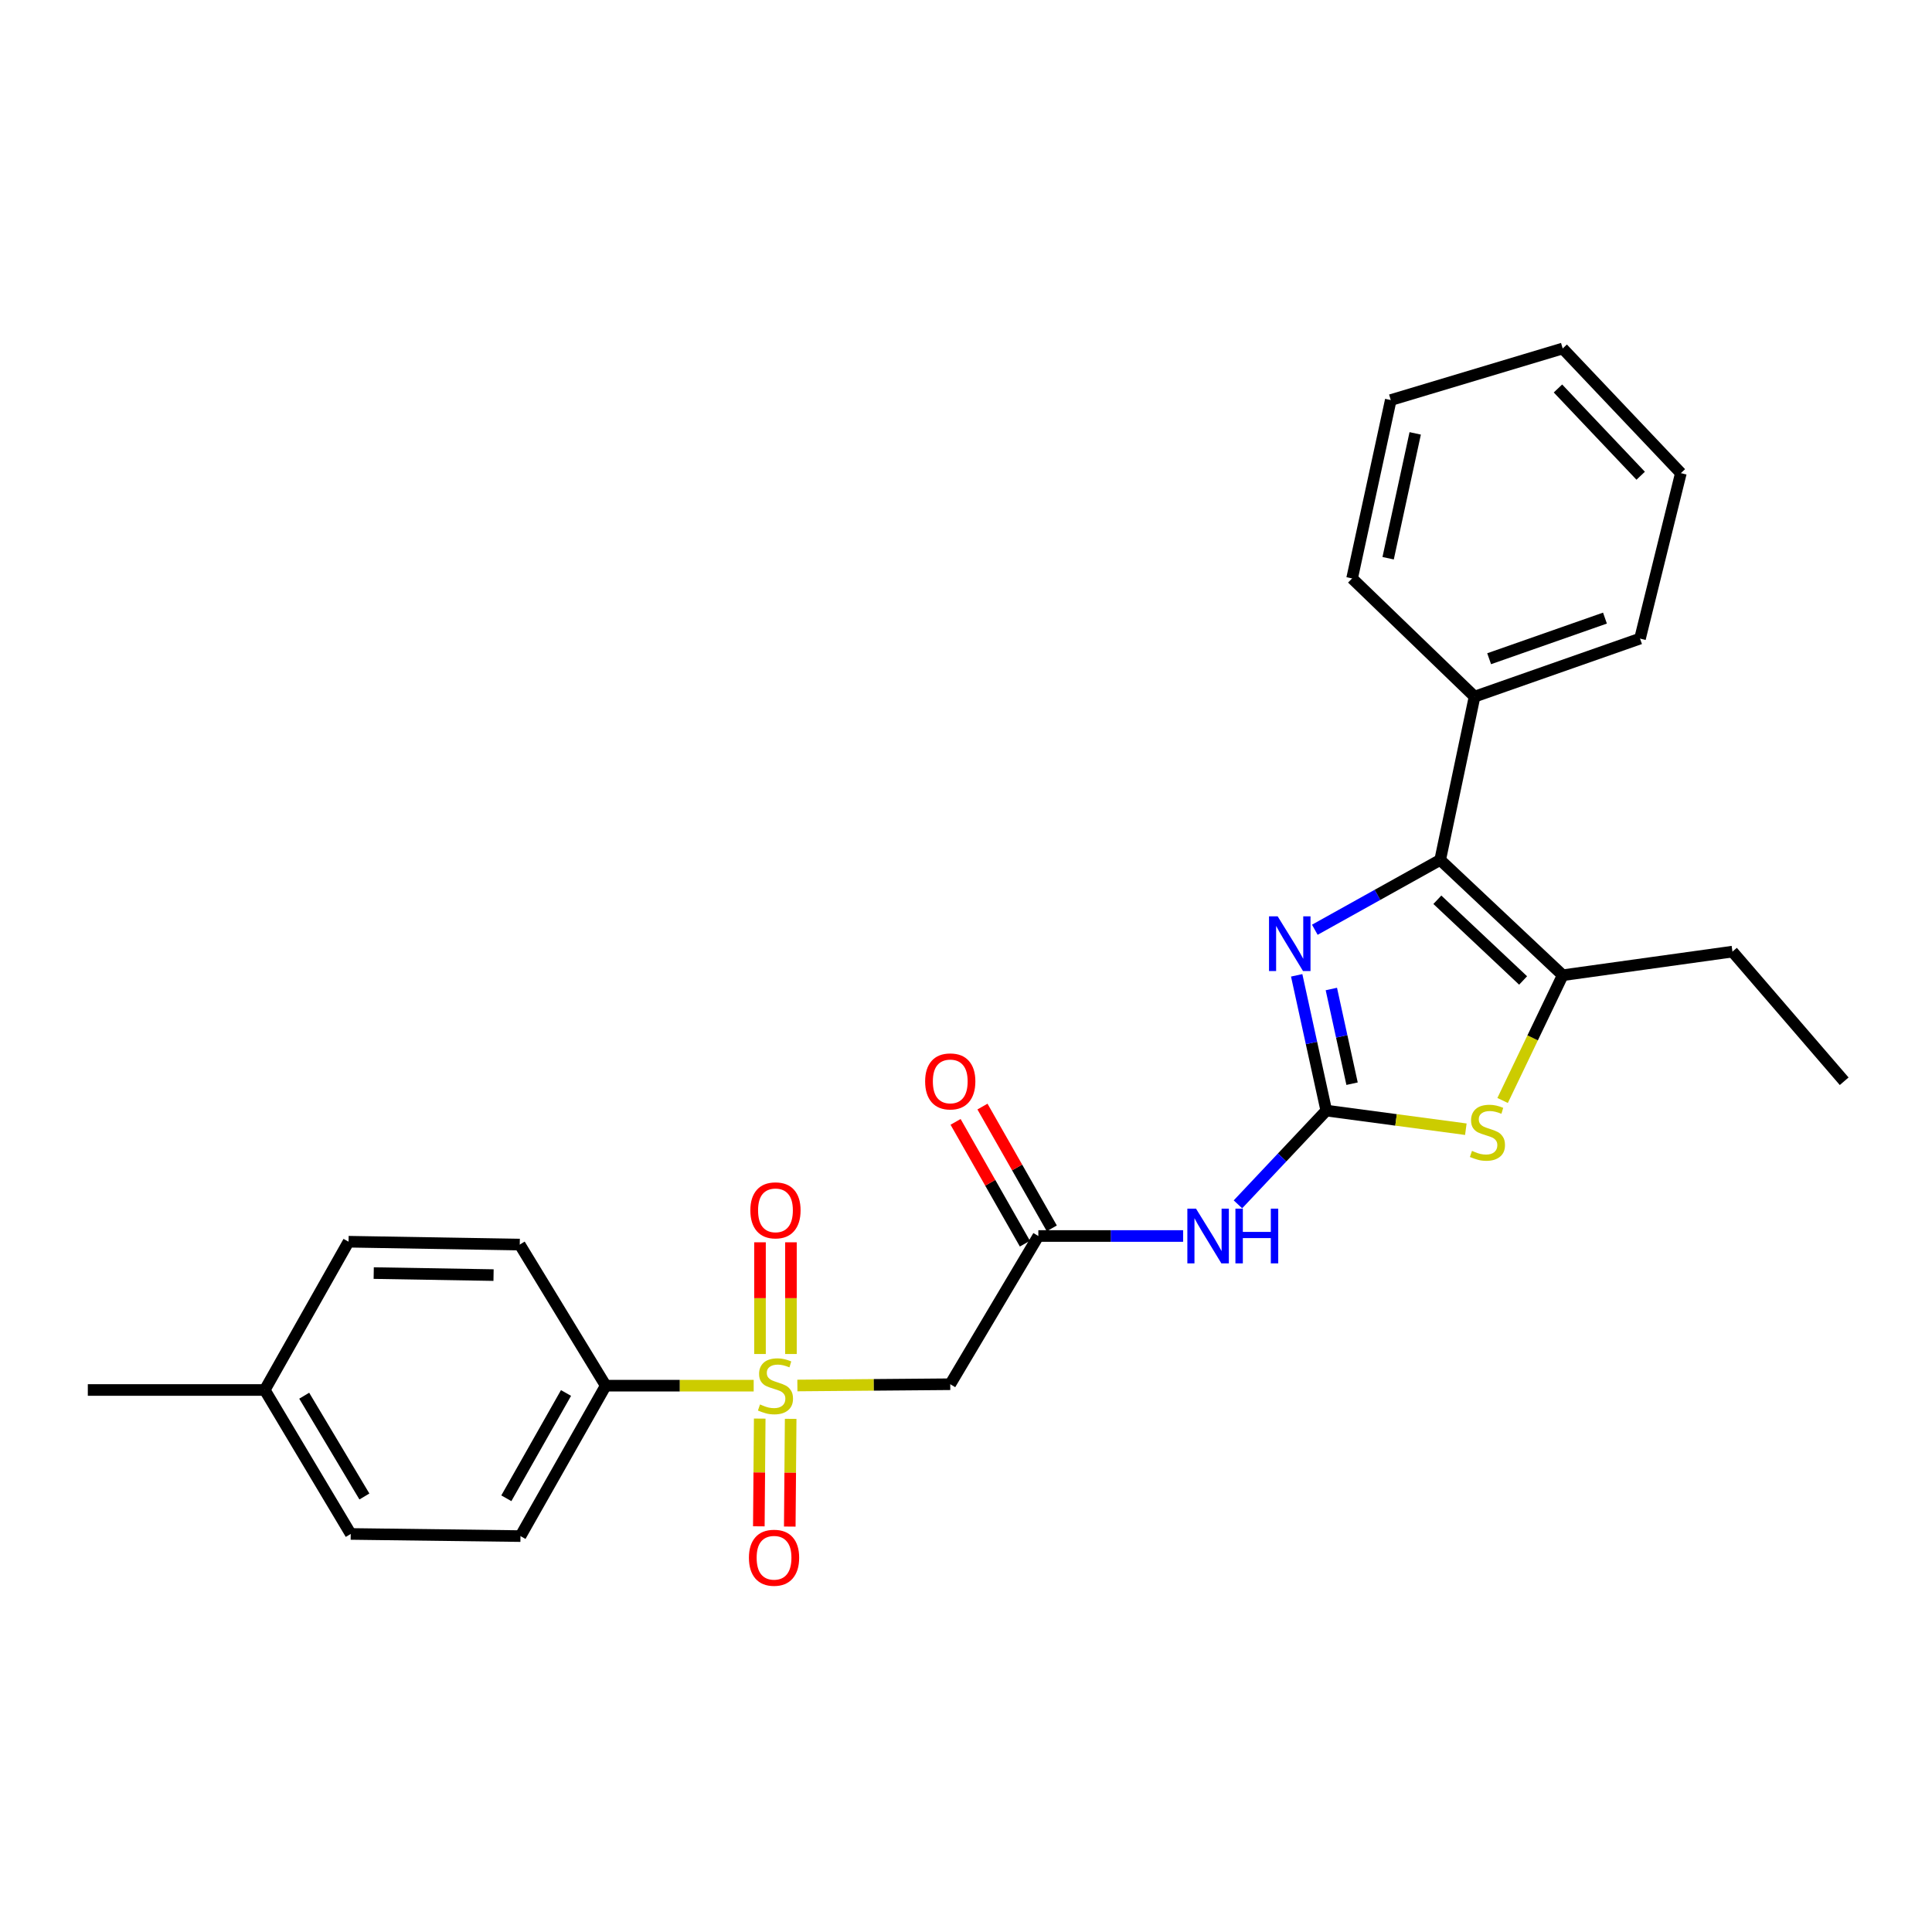 <?xml version='1.0' encoding='iso-8859-1'?>
<svg version='1.1' baseProfile='full'
              xmlns='http://www.w3.org/2000/svg'
                      xmlns:rdkit='http://www.rdkit.org/xml'
                      xmlns:xlink='http://www.w3.org/1999/xlink'
                  xml:space='preserve'
width='1000px' height='1000px' viewBox='0 0 1000 1000'>
<!-- END OF HEADER -->
<rect style='opacity:1.0;fill:#FFFFFF;stroke:none' width='1000' height='1000' x='0' y='0'> </rect>
<path class='bond-1' d='M 686.479,574.843 L 678.82,539.836' style='fill:none;fill-rule:evenodd;stroke:#000000;stroke-width:6px;stroke-linecap:butt;stroke-linejoin:miter;stroke-opacity:1' />
<path class='bond-1' d='M 678.82,539.836 L 671.161,504.83' style='fill:none;fill-rule:evenodd;stroke:#0000FF;stroke-width:6px;stroke-linecap:butt;stroke-linejoin:miter;stroke-opacity:1' />
<path class='bond-1' d='M 699.828,560.917 L 694.467,536.413' style='fill:none;fill-rule:evenodd;stroke:#000000;stroke-width:6px;stroke-linecap:butt;stroke-linejoin:miter;stroke-opacity:1' />
<path class='bond-1' d='M 694.467,536.413 L 689.105,511.908' style='fill:none;fill-rule:evenodd;stroke:#0000FF;stroke-width:6px;stroke-linecap:butt;stroke-linejoin:miter;stroke-opacity:1' />
<path class='bond-3' d='M 686.479,574.843 L 722.597,579.662' style='fill:none;fill-rule:evenodd;stroke:#000000;stroke-width:6px;stroke-linecap:butt;stroke-linejoin:miter;stroke-opacity:1' />
<path class='bond-3' d='M 722.597,579.662 L 758.715,584.482' style='fill:none;fill-rule:evenodd;stroke:#CCCC00;stroke-width:6px;stroke-linecap:butt;stroke-linejoin:miter;stroke-opacity:1' />
<path class='bond-5' d='M 686.479,574.843 L 663.618,599.104' style='fill:none;fill-rule:evenodd;stroke:#000000;stroke-width:6px;stroke-linecap:butt;stroke-linejoin:miter;stroke-opacity:1' />
<path class='bond-5' d='M 663.618,599.104 L 640.757,623.365' style='fill:none;fill-rule:evenodd;stroke:#0000FF;stroke-width:6px;stroke-linecap:butt;stroke-linejoin:miter;stroke-opacity:1' />
<path class='bond-0' d='M 412.723,717.129 L 452.286,716.802' style='fill:none;fill-rule:evenodd;stroke:#CCCC00;stroke-width:6px;stroke-linecap:butt;stroke-linejoin:miter;stroke-opacity:1' />
<path class='bond-0' d='M 452.286,716.802 L 491.849,716.475' style='fill:none;fill-rule:evenodd;stroke:#000000;stroke-width:6px;stroke-linecap:butt;stroke-linejoin:miter;stroke-opacity:1' />
<path class='bond-8' d='M 390.105,717.222 L 351.813,717.222' style='fill:none;fill-rule:evenodd;stroke:#CCCC00;stroke-width:6px;stroke-linecap:butt;stroke-linejoin:miter;stroke-opacity:1' />
<path class='bond-8' d='M 351.813,717.222 L 313.521,717.222' style='fill:none;fill-rule:evenodd;stroke:#000000;stroke-width:6px;stroke-linecap:butt;stroke-linejoin:miter;stroke-opacity:1' />
<path class='bond-9' d='M 409.39,700.832 L 409.39,671.921' style='fill:none;fill-rule:evenodd;stroke:#CCCC00;stroke-width:6px;stroke-linecap:butt;stroke-linejoin:miter;stroke-opacity:1' />
<path class='bond-9' d='M 409.39,671.921 L 409.39,643.011' style='fill:none;fill-rule:evenodd;stroke:#FF0000;stroke-width:6px;stroke-linecap:butt;stroke-linejoin:miter;stroke-opacity:1' />
<path class='bond-9' d='M 393.373,700.832 L 393.373,671.921' style='fill:none;fill-rule:evenodd;stroke:#CCCC00;stroke-width:6px;stroke-linecap:butt;stroke-linejoin:miter;stroke-opacity:1' />
<path class='bond-9' d='M 393.373,671.921 L 393.373,643.011' style='fill:none;fill-rule:evenodd;stroke:#FF0000;stroke-width:6px;stroke-linecap:butt;stroke-linejoin:miter;stroke-opacity:1' />
<path class='bond-10' d='M 393.231,734.261 L 393,762.141' style='fill:none;fill-rule:evenodd;stroke:#CCCC00;stroke-width:6px;stroke-linecap:butt;stroke-linejoin:miter;stroke-opacity:1' />
<path class='bond-10' d='M 393,762.141 L 392.769,790.021' style='fill:none;fill-rule:evenodd;stroke:#FF0000;stroke-width:6px;stroke-linecap:butt;stroke-linejoin:miter;stroke-opacity:1' />
<path class='bond-10' d='M 409.248,734.393 L 409.016,762.274' style='fill:none;fill-rule:evenodd;stroke:#CCCC00;stroke-width:6px;stroke-linecap:butt;stroke-linejoin:miter;stroke-opacity:1' />
<path class='bond-10' d='M 409.016,762.274 L 408.785,790.154' style='fill:none;fill-rule:evenodd;stroke:#FF0000;stroke-width:6px;stroke-linecap:butt;stroke-linejoin:miter;stroke-opacity:1' />
<path class='bond-2' d='M 680.547,481.237 L 712.993,463.168' style='fill:none;fill-rule:evenodd;stroke:#0000FF;stroke-width:6px;stroke-linecap:butt;stroke-linejoin:miter;stroke-opacity:1' />
<path class='bond-2' d='M 712.993,463.168 L 745.438,445.098' style='fill:none;fill-rule:evenodd;stroke:#000000;stroke-width:6px;stroke-linecap:butt;stroke-linejoin:miter;stroke-opacity:1' />
<path class='bond-11' d='M 745.438,445.098 L 763.235,360.575' style='fill:none;fill-rule:evenodd;stroke:#000000;stroke-width:6px;stroke-linecap:butt;stroke-linejoin:miter;stroke-opacity:1' />
<path class='bond-26' d='M 745.438,445.098 L 808.847,504.778' style='fill:none;fill-rule:evenodd;stroke:#000000;stroke-width:6px;stroke-linecap:butt;stroke-linejoin:miter;stroke-opacity:1' />
<path class='bond-26' d='M 743.972,465.714 L 788.358,507.49' style='fill:none;fill-rule:evenodd;stroke:#000000;stroke-width:6px;stroke-linecap:butt;stroke-linejoin:miter;stroke-opacity:1' />
<path class='bond-4' d='M 777.752,569.603 L 793.3,537.191' style='fill:none;fill-rule:evenodd;stroke:#CCCC00;stroke-width:6px;stroke-linecap:butt;stroke-linejoin:miter;stroke-opacity:1' />
<path class='bond-4' d='M 793.3,537.191 L 808.847,504.778' style='fill:none;fill-rule:evenodd;stroke:#000000;stroke-width:6px;stroke-linecap:butt;stroke-linejoin:miter;stroke-opacity:1' />
<path class='bond-17' d='M 808.847,504.778 L 896.716,492.552' style='fill:none;fill-rule:evenodd;stroke:#000000;stroke-width:6px;stroke-linecap:butt;stroke-linejoin:miter;stroke-opacity:1' />
<path class='bond-7' d='M 612.376,639.755 L 574.91,639.755' style='fill:none;fill-rule:evenodd;stroke:#0000FF;stroke-width:6px;stroke-linecap:butt;stroke-linejoin:miter;stroke-opacity:1' />
<path class='bond-7' d='M 574.91,639.755 L 537.444,639.755' style='fill:none;fill-rule:evenodd;stroke:#000000;stroke-width:6px;stroke-linecap:butt;stroke-linejoin:miter;stroke-opacity:1' />
<path class='bond-6' d='M 491.849,716.475 L 537.444,639.755' style='fill:none;fill-rule:evenodd;stroke:#000000;stroke-width:6px;stroke-linecap:butt;stroke-linejoin:miter;stroke-opacity:1' />
<path class='bond-12' d='M 544.403,635.793 L 526.463,604.275' style='fill:none;fill-rule:evenodd;stroke:#000000;stroke-width:6px;stroke-linecap:butt;stroke-linejoin:miter;stroke-opacity:1' />
<path class='bond-12' d='M 526.463,604.275 L 508.522,572.756' style='fill:none;fill-rule:evenodd;stroke:#FF0000;stroke-width:6px;stroke-linecap:butt;stroke-linejoin:miter;stroke-opacity:1' />
<path class='bond-12' d='M 530.484,643.716 L 512.543,612.198' style='fill:none;fill-rule:evenodd;stroke:#000000;stroke-width:6px;stroke-linecap:butt;stroke-linejoin:miter;stroke-opacity:1' />
<path class='bond-12' d='M 512.543,612.198 L 494.602,580.679' style='fill:none;fill-rule:evenodd;stroke:#FF0000;stroke-width:6px;stroke-linecap:butt;stroke-linejoin:miter;stroke-opacity:1' />
<path class='bond-13' d='M 313.521,717.222 L 269.395,795.081' style='fill:none;fill-rule:evenodd;stroke:#000000;stroke-width:6px;stroke-linecap:butt;stroke-linejoin:miter;stroke-opacity:1' />
<path class='bond-13' d='M 292.968,721.004 L 262.079,775.505' style='fill:none;fill-rule:evenodd;stroke:#000000;stroke-width:6px;stroke-linecap:butt;stroke-linejoin:miter;stroke-opacity:1' />
<path class='bond-14' d='M 313.521,717.222 L 269.021,644.195' style='fill:none;fill-rule:evenodd;stroke:#000000;stroke-width:6px;stroke-linecap:butt;stroke-linejoin:miter;stroke-opacity:1' />
<path class='bond-19' d='M 763.235,360.575 L 848.871,330.534' style='fill:none;fill-rule:evenodd;stroke:#000000;stroke-width:6px;stroke-linecap:butt;stroke-linejoin:miter;stroke-opacity:1' />
<path class='bond-19' d='M 770.778,340.955 L 830.724,319.927' style='fill:none;fill-rule:evenodd;stroke:#000000;stroke-width:6px;stroke-linecap:butt;stroke-linejoin:miter;stroke-opacity:1' />
<path class='bond-20' d='M 763.235,360.575 L 699.844,299.391' style='fill:none;fill-rule:evenodd;stroke:#000000;stroke-width:6px;stroke-linecap:butt;stroke-linejoin:miter;stroke-opacity:1' />
<path class='bond-16' d='M 269.395,795.081 L 181.534,793.969' style='fill:none;fill-rule:evenodd;stroke:#000000;stroke-width:6px;stroke-linecap:butt;stroke-linejoin:miter;stroke-opacity:1' />
<path class='bond-15' d='M 269.021,644.195 L 180.413,642.709' style='fill:none;fill-rule:evenodd;stroke:#000000;stroke-width:6px;stroke-linecap:butt;stroke-linejoin:miter;stroke-opacity:1' />
<path class='bond-15' d='M 255.461,659.987 L 193.436,658.946' style='fill:none;fill-rule:evenodd;stroke:#000000;stroke-width:6px;stroke-linecap:butt;stroke-linejoin:miter;stroke-opacity:1' />
<path class='bond-18' d='M 180.413,642.709 L 137.035,719.456' style='fill:none;fill-rule:evenodd;stroke:#000000;stroke-width:6px;stroke-linecap:butt;stroke-linejoin:miter;stroke-opacity:1' />
<path class='bond-28' d='M 181.534,793.969 L 137.035,719.456' style='fill:none;fill-rule:evenodd;stroke:#000000;stroke-width:6px;stroke-linecap:butt;stroke-linejoin:miter;stroke-opacity:1' />
<path class='bond-28' d='M 188.611,774.58 L 157.461,722.421' style='fill:none;fill-rule:evenodd;stroke:#000000;stroke-width:6px;stroke-linecap:butt;stroke-linejoin:miter;stroke-opacity:1' />
<path class='bond-22' d='M 896.716,492.552 L 954.545,559.653' style='fill:none;fill-rule:evenodd;stroke:#000000;stroke-width:6px;stroke-linecap:butt;stroke-linejoin:miter;stroke-opacity:1' />
<path class='bond-21' d='M 137.035,719.456 L 45.455,719.456' style='fill:none;fill-rule:evenodd;stroke:#000000;stroke-width:6px;stroke-linecap:butt;stroke-linejoin:miter;stroke-opacity:1' />
<path class='bond-23' d='M 848.871,330.534 L 870.013,244.898' style='fill:none;fill-rule:evenodd;stroke:#000000;stroke-width:6px;stroke-linecap:butt;stroke-linejoin:miter;stroke-opacity:1' />
<path class='bond-24' d='M 699.844,299.391 L 719.856,207.072' style='fill:none;fill-rule:evenodd;stroke:#000000;stroke-width:6px;stroke-linecap:butt;stroke-linejoin:miter;stroke-opacity:1' />
<path class='bond-24' d='M 718.499,288.936 L 732.507,224.313' style='fill:none;fill-rule:evenodd;stroke:#000000;stroke-width:6px;stroke-linecap:butt;stroke-linejoin:miter;stroke-opacity:1' />
<path class='bond-27' d='M 870.013,244.898 L 808.847,180.378' style='fill:none;fill-rule:evenodd;stroke:#000000;stroke-width:6px;stroke-linecap:butt;stroke-linejoin:miter;stroke-opacity:1' />
<path class='bond-27' d='M 849.214,246.24 L 806.398,201.075' style='fill:none;fill-rule:evenodd;stroke:#000000;stroke-width:6px;stroke-linecap:butt;stroke-linejoin:miter;stroke-opacity:1' />
<path class='bond-25' d='M 719.856,207.072 L 808.847,180.378' style='fill:none;fill-rule:evenodd;stroke:#000000;stroke-width:6px;stroke-linecap:butt;stroke-linejoin:miter;stroke-opacity:1' />
<path  class='atom-1' d='M 393.382 726.942
Q 393.702 727.062, 395.022 727.622
Q 396.342 728.182, 397.782 728.542
Q 399.262 728.862, 400.702 728.862
Q 403.382 728.862, 404.942 727.582
Q 406.502 726.262, 406.502 723.982
Q 406.502 722.422, 405.702 721.462
Q 404.942 720.502, 403.742 719.982
Q 402.542 719.462, 400.542 718.862
Q 398.022 718.102, 396.502 717.382
Q 395.022 716.662, 393.942 715.142
Q 392.902 713.622, 392.902 711.062
Q 392.902 707.502, 395.302 705.302
Q 397.742 703.102, 402.542 703.102
Q 405.822 703.102, 409.542 704.662
L 408.622 707.742
Q 405.222 706.342, 402.662 706.342
Q 399.902 706.342, 398.382 707.502
Q 396.862 708.622, 396.902 710.582
Q 396.902 712.102, 397.662 713.022
Q 398.462 713.942, 399.582 714.462
Q 400.742 714.982, 402.662 715.582
Q 405.222 716.382, 406.742 717.182
Q 408.262 717.982, 409.342 719.622
Q 410.462 721.222, 410.462 723.982
Q 410.462 727.902, 407.822 730.022
Q 405.222 732.102, 400.862 732.102
Q 398.342 732.102, 396.422 731.542
Q 394.542 731.022, 392.302 730.102
L 393.382 726.942
' fill='#CCCC00'/>
<path  class='atom-2' d='M 661.319 474.299
L 670.599 489.299
Q 671.519 490.779, 672.999 493.459
Q 674.479 496.139, 674.559 496.299
L 674.559 474.299
L 678.319 474.299
L 678.319 502.619
L 674.439 502.619
L 664.479 486.219
Q 663.319 484.299, 662.079 482.099
Q 660.879 479.899, 660.519 479.219
L 660.519 502.619
L 656.839 502.619
L 656.839 474.299
L 661.319 474.299
' fill='#0000FF'/>
<path  class='atom-4' d='M 761.899 595.694
Q 762.219 595.814, 763.539 596.374
Q 764.859 596.934, 766.299 597.294
Q 767.779 597.614, 769.219 597.614
Q 771.899 597.614, 773.459 596.334
Q 775.019 595.014, 775.019 592.734
Q 775.019 591.174, 774.219 590.214
Q 773.459 589.254, 772.259 588.734
Q 771.059 588.214, 769.059 587.614
Q 766.539 586.854, 765.019 586.134
Q 763.539 585.414, 762.459 583.894
Q 761.419 582.374, 761.419 579.814
Q 761.419 576.254, 763.819 574.054
Q 766.259 571.854, 771.059 571.854
Q 774.339 571.854, 778.059 573.414
L 777.139 576.494
Q 773.739 575.094, 771.179 575.094
Q 768.419 575.094, 766.899 576.254
Q 765.379 577.374, 765.419 579.334
Q 765.419 580.854, 766.179 581.774
Q 766.979 582.694, 768.099 583.214
Q 769.259 583.734, 771.179 584.334
Q 773.739 585.134, 775.259 585.934
Q 776.779 586.734, 777.859 588.374
Q 778.979 589.974, 778.979 592.734
Q 778.979 596.654, 776.339 598.774
Q 773.739 600.854, 769.379 600.854
Q 766.859 600.854, 764.939 600.294
Q 763.059 599.774, 760.819 598.854
L 761.899 595.694
' fill='#CCCC00'/>
<path  class='atom-6' d='M 619.053 625.595
L 628.333 640.595
Q 629.253 642.075, 630.733 644.755
Q 632.213 647.435, 632.293 647.595
L 632.293 625.595
L 636.053 625.595
L 636.053 653.915
L 632.173 653.915
L 622.213 637.515
Q 621.053 635.595, 619.813 633.395
Q 618.613 631.195, 618.253 630.515
L 618.253 653.915
L 614.573 653.915
L 614.573 625.595
L 619.053 625.595
' fill='#0000FF'/>
<path  class='atom-6' d='M 639.453 625.595
L 643.293 625.595
L 643.293 637.635
L 657.773 637.635
L 657.773 625.595
L 661.613 625.595
L 661.613 653.915
L 657.773 653.915
L 657.773 640.835
L 643.293 640.835
L 643.293 653.915
L 639.453 653.915
L 639.453 625.595
' fill='#0000FF'/>
<path  class='atom-10' d='M 388.382 626.47
Q 388.382 619.67, 391.742 615.87
Q 395.102 612.07, 401.382 612.07
Q 407.662 612.07, 411.022 615.87
Q 414.382 619.67, 414.382 626.47
Q 414.382 633.35, 410.982 637.27
Q 407.582 641.15, 401.382 641.15
Q 395.142 641.15, 391.742 637.27
Q 388.382 633.39, 388.382 626.47
M 401.382 637.95
Q 405.702 637.95, 408.022 635.07
Q 410.382 632.15, 410.382 626.47
Q 410.382 620.91, 408.022 618.11
Q 405.702 615.27, 401.382 615.27
Q 397.062 615.27, 394.702 618.07
Q 392.382 620.87, 392.382 626.47
Q 392.382 632.19, 394.702 635.07
Q 397.062 637.95, 401.382 637.95
' fill='#FF0000'/>
<path  class='atom-11' d='M 387.643 806.284
Q 387.643 799.484, 391.003 795.684
Q 394.363 791.884, 400.643 791.884
Q 406.923 791.884, 410.283 795.684
Q 413.643 799.484, 413.643 806.284
Q 413.643 813.164, 410.243 817.084
Q 406.843 820.964, 400.643 820.964
Q 394.403 820.964, 391.003 817.084
Q 387.643 813.204, 387.643 806.284
M 400.643 817.764
Q 404.963 817.764, 407.283 814.884
Q 409.643 811.964, 409.643 806.284
Q 409.643 800.724, 407.283 797.924
Q 404.963 795.084, 400.643 795.084
Q 396.323 795.084, 393.963 797.884
Q 391.643 800.684, 391.643 806.284
Q 391.643 812.004, 393.963 814.884
Q 396.323 817.764, 400.643 817.764
' fill='#FF0000'/>
<path  class='atom-13' d='M 478.849 559.733
Q 478.849 552.933, 482.209 549.133
Q 485.569 545.333, 491.849 545.333
Q 498.129 545.333, 501.489 549.133
Q 504.849 552.933, 504.849 559.733
Q 504.849 566.613, 501.449 570.533
Q 498.049 574.413, 491.849 574.413
Q 485.609 574.413, 482.209 570.533
Q 478.849 566.653, 478.849 559.733
M 491.849 571.213
Q 496.169 571.213, 498.489 568.333
Q 500.849 565.413, 500.849 559.733
Q 500.849 554.173, 498.489 551.373
Q 496.169 548.533, 491.849 548.533
Q 487.529 548.533, 485.169 551.333
Q 482.849 554.133, 482.849 559.733
Q 482.849 565.453, 485.169 568.333
Q 487.529 571.213, 491.849 571.213
' fill='#FF0000'/>
</svg>
